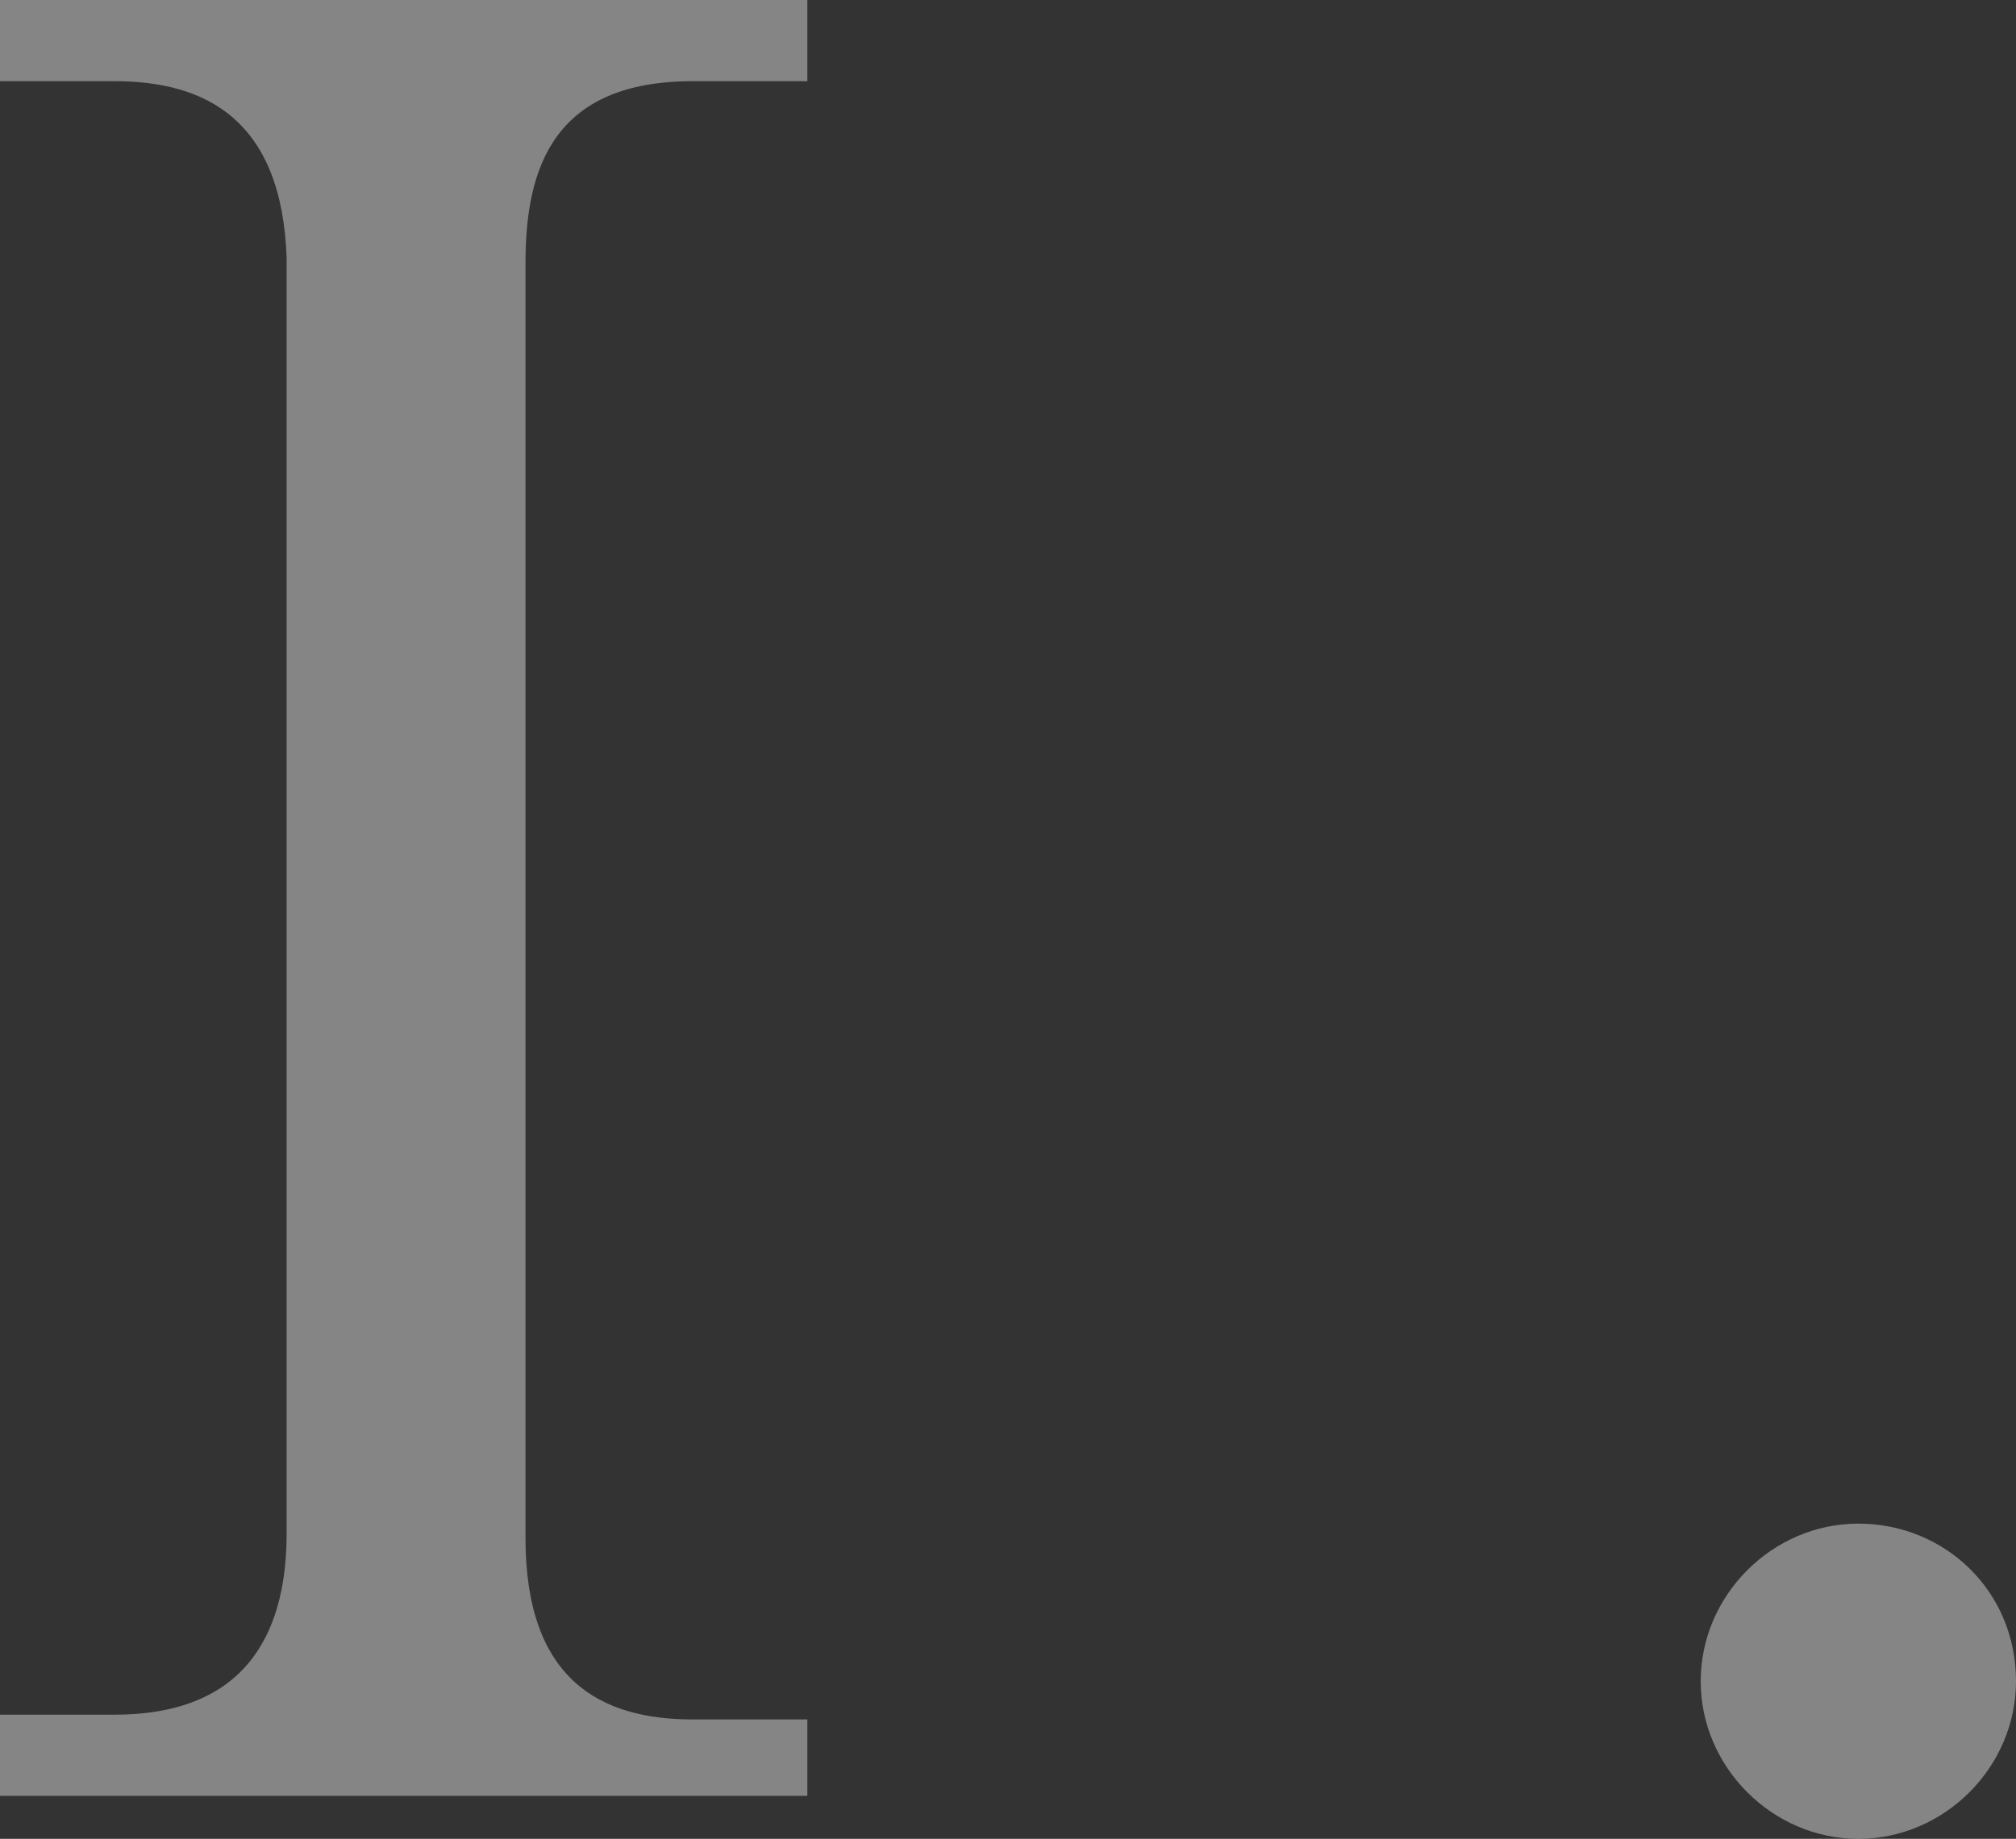 <?xml version="1.0" encoding="UTF-8"?><svg id="b" xmlns="http://www.w3.org/2000/svg" viewBox="0 0 4.22 3.85"><rect x="0" y="0" width="4.22" height="3.85" fill="#333333" stroke="none"/><defs><style>.d{fill:#fff;}.e{opacity:.4;}</style></defs><g id="c"><g class="e"><path class="d" d="m0,3.75v-.16h.24c.29,0,.36-.19.36-.38V.54C.59.25.43.17.24.17h-.24v-.17h1.69v.17h-.24c-.29,0-.35.18-.35.38v2.67c0,.3.16.38.35.38h.24v.16H0Z"/><path class="d" d="m4.22,3.52c0,.18-.15.33-.33.33s-.33-.15-.33-.33.15-.33.33-.33.33.14.33.33Z"/></g></g></svg>
